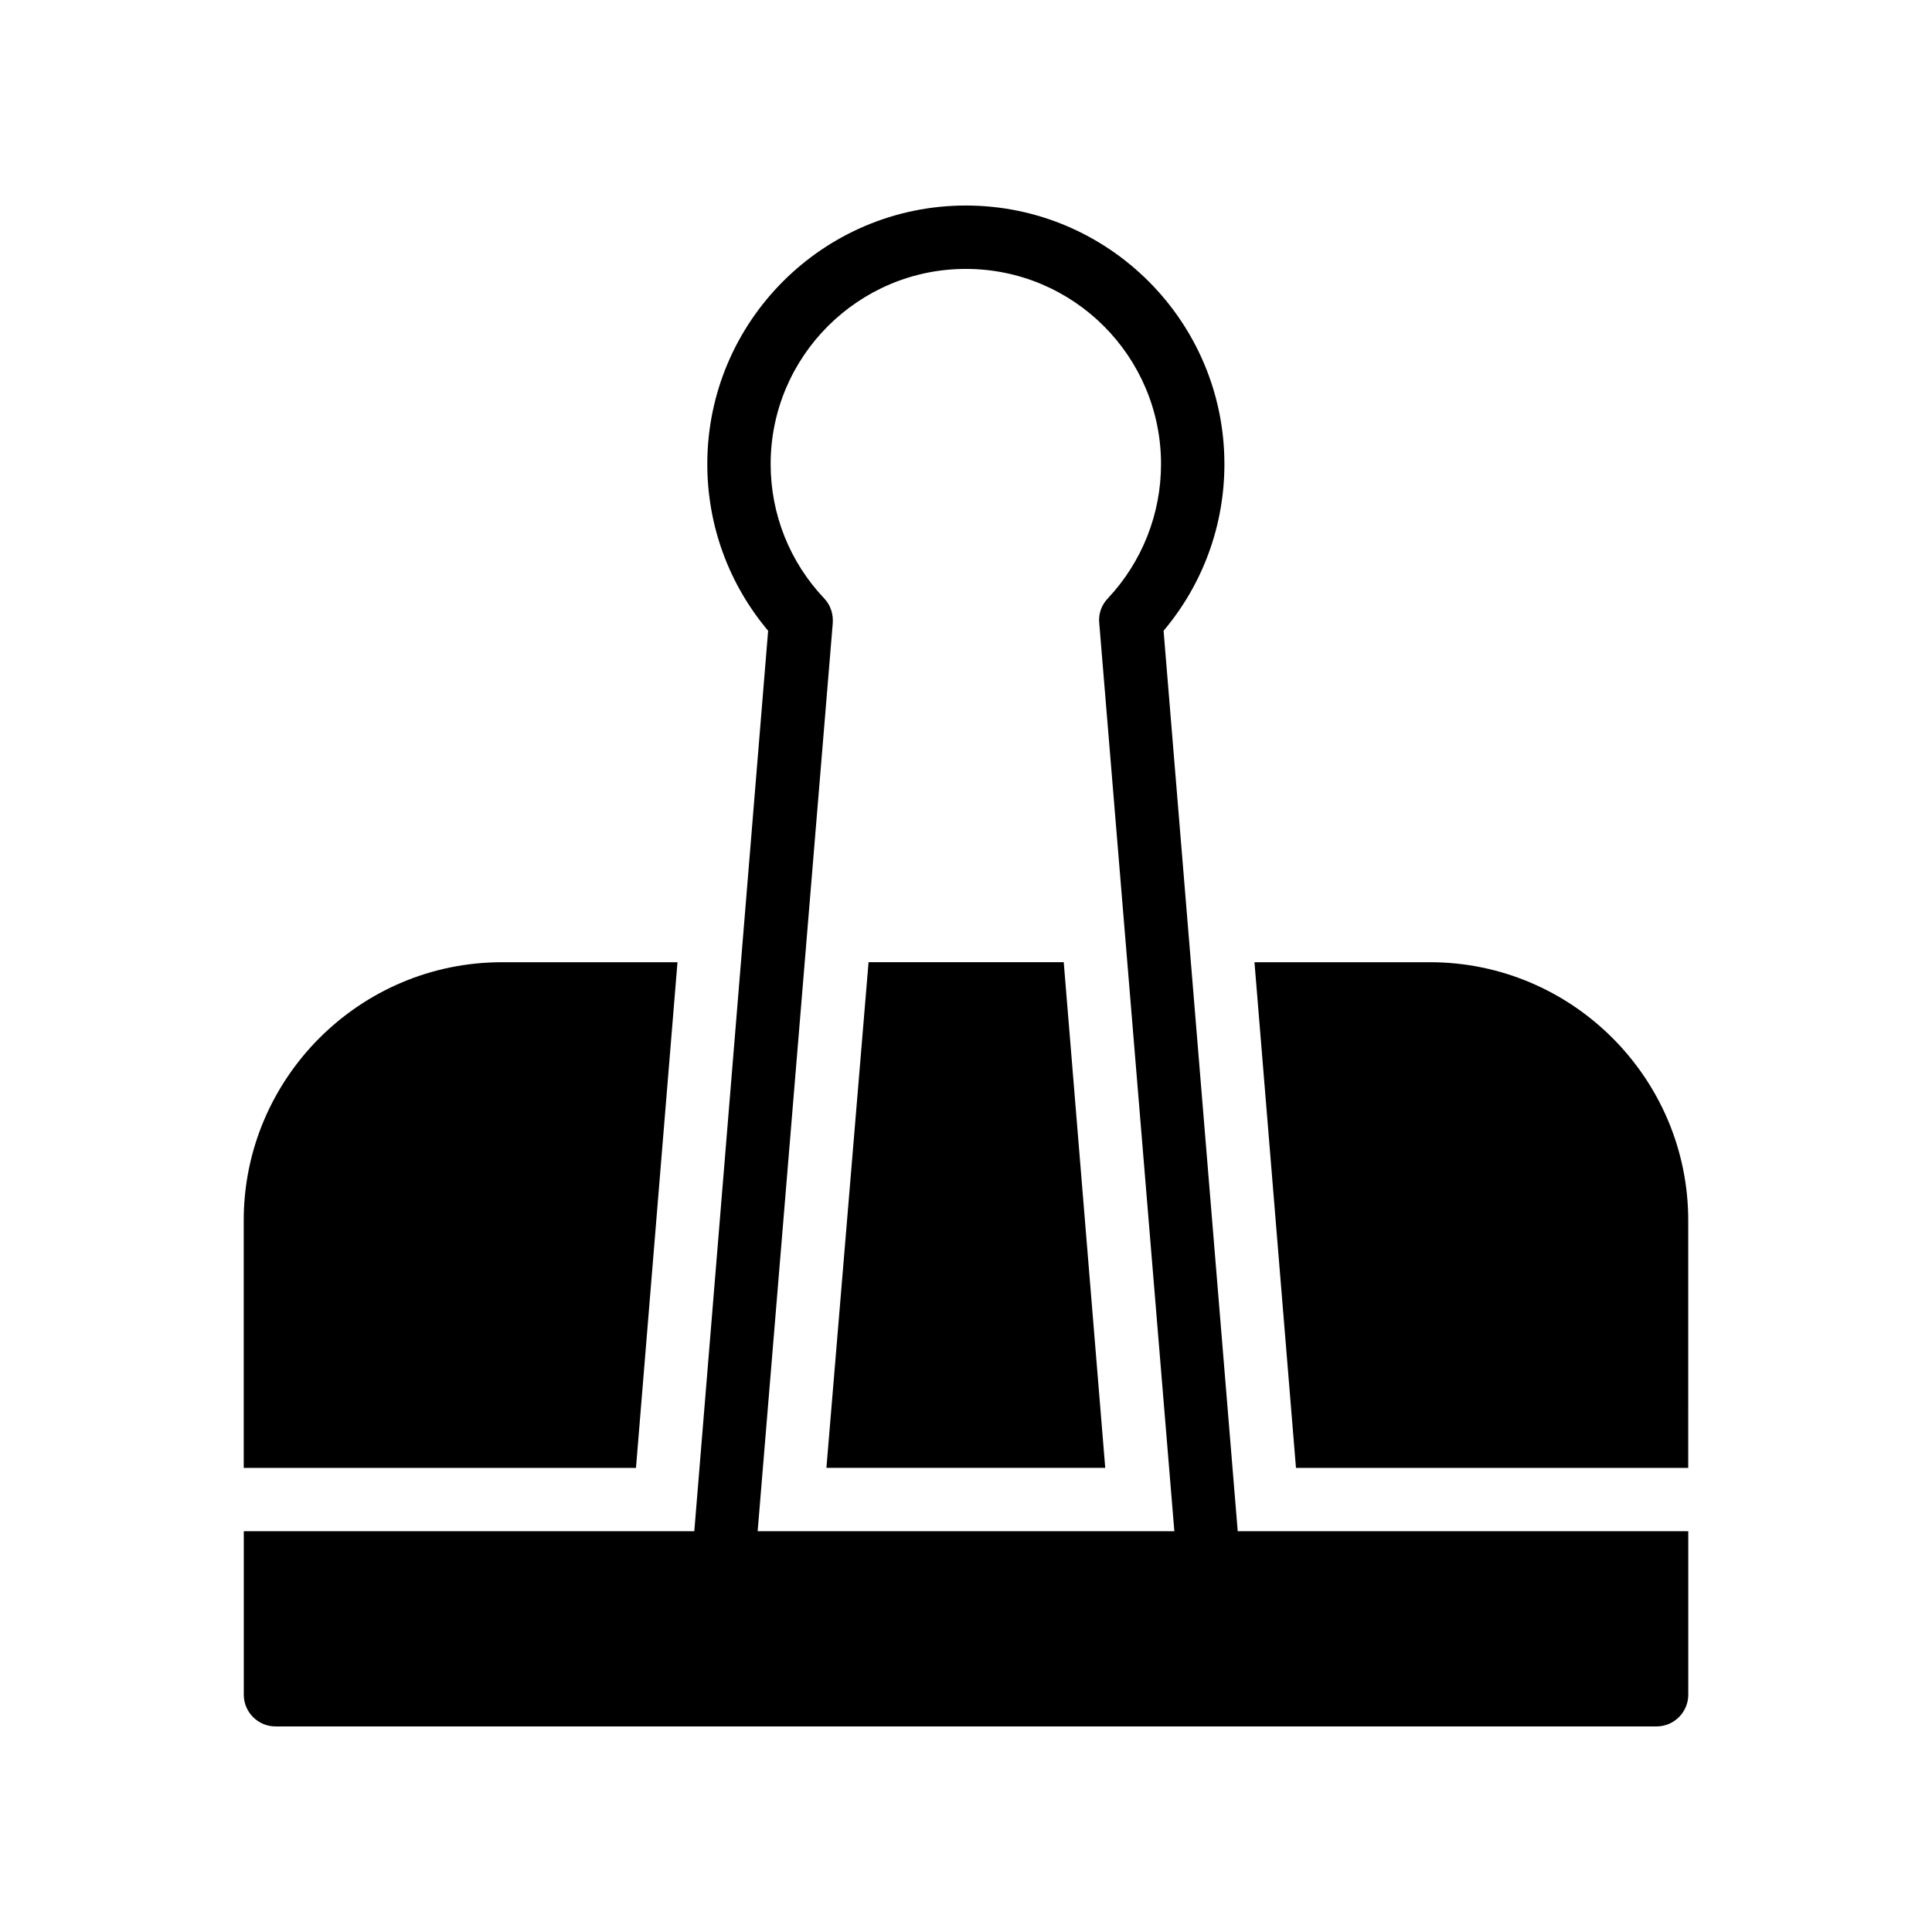 <?xml version="1.0" encoding="UTF-8"?>
<!-- Uploaded to: ICON Repo, www.svgrepo.com, Generator: ICON Repo Mixer Tools -->
<svg fill="#000000" width="800px" height="800px" version="1.1" viewBox="144 144 512 512" xmlns="http://www.w3.org/2000/svg">
 <g>
  <path d="m208.59 467.43v65.578h103.95l11-134.01h-46.52c-37.703 0-68.434 30.73-68.434 68.434z"/>
  <path d="m425.9 398.99h-51.723l-11.168 134.01h73.891z"/>
  <path d="m591.4 467.43c0-37.703-30.73-68.434-68.434-68.434h-46.52l11 134.01h103.95z"/>
  <path d="m216.99 601.52h366.02c4.617 0 8.398-3.777 8.398-8.398v-43.328h-119.4l-19.648-238.64c10.41-12.344 16.121-27.879 16.121-44.168 0-37.785-30.734-68.52-68.52-68.52s-68.52 30.73-68.52 68.52c0 16.289 5.711 31.824 16.121 44.168l-19.566 238.64h-119.39v43.328c0 4.617 3.777 8.398 8.395 8.398zm147.7-292.38c0.168-2.434-0.586-4.785-2.266-6.551-9.156-9.656-14.195-22.336-14.195-35.602 0-28.551 23.262-51.723 51.727-51.723 28.551 0 51.727 23.176 51.727 51.723 0 13.266-5.039 25.945-14.105 35.602-1.68 1.762-2.519 4.113-2.266 6.551l19.902 240.65h-110.43z"/>
 </g>
</svg>